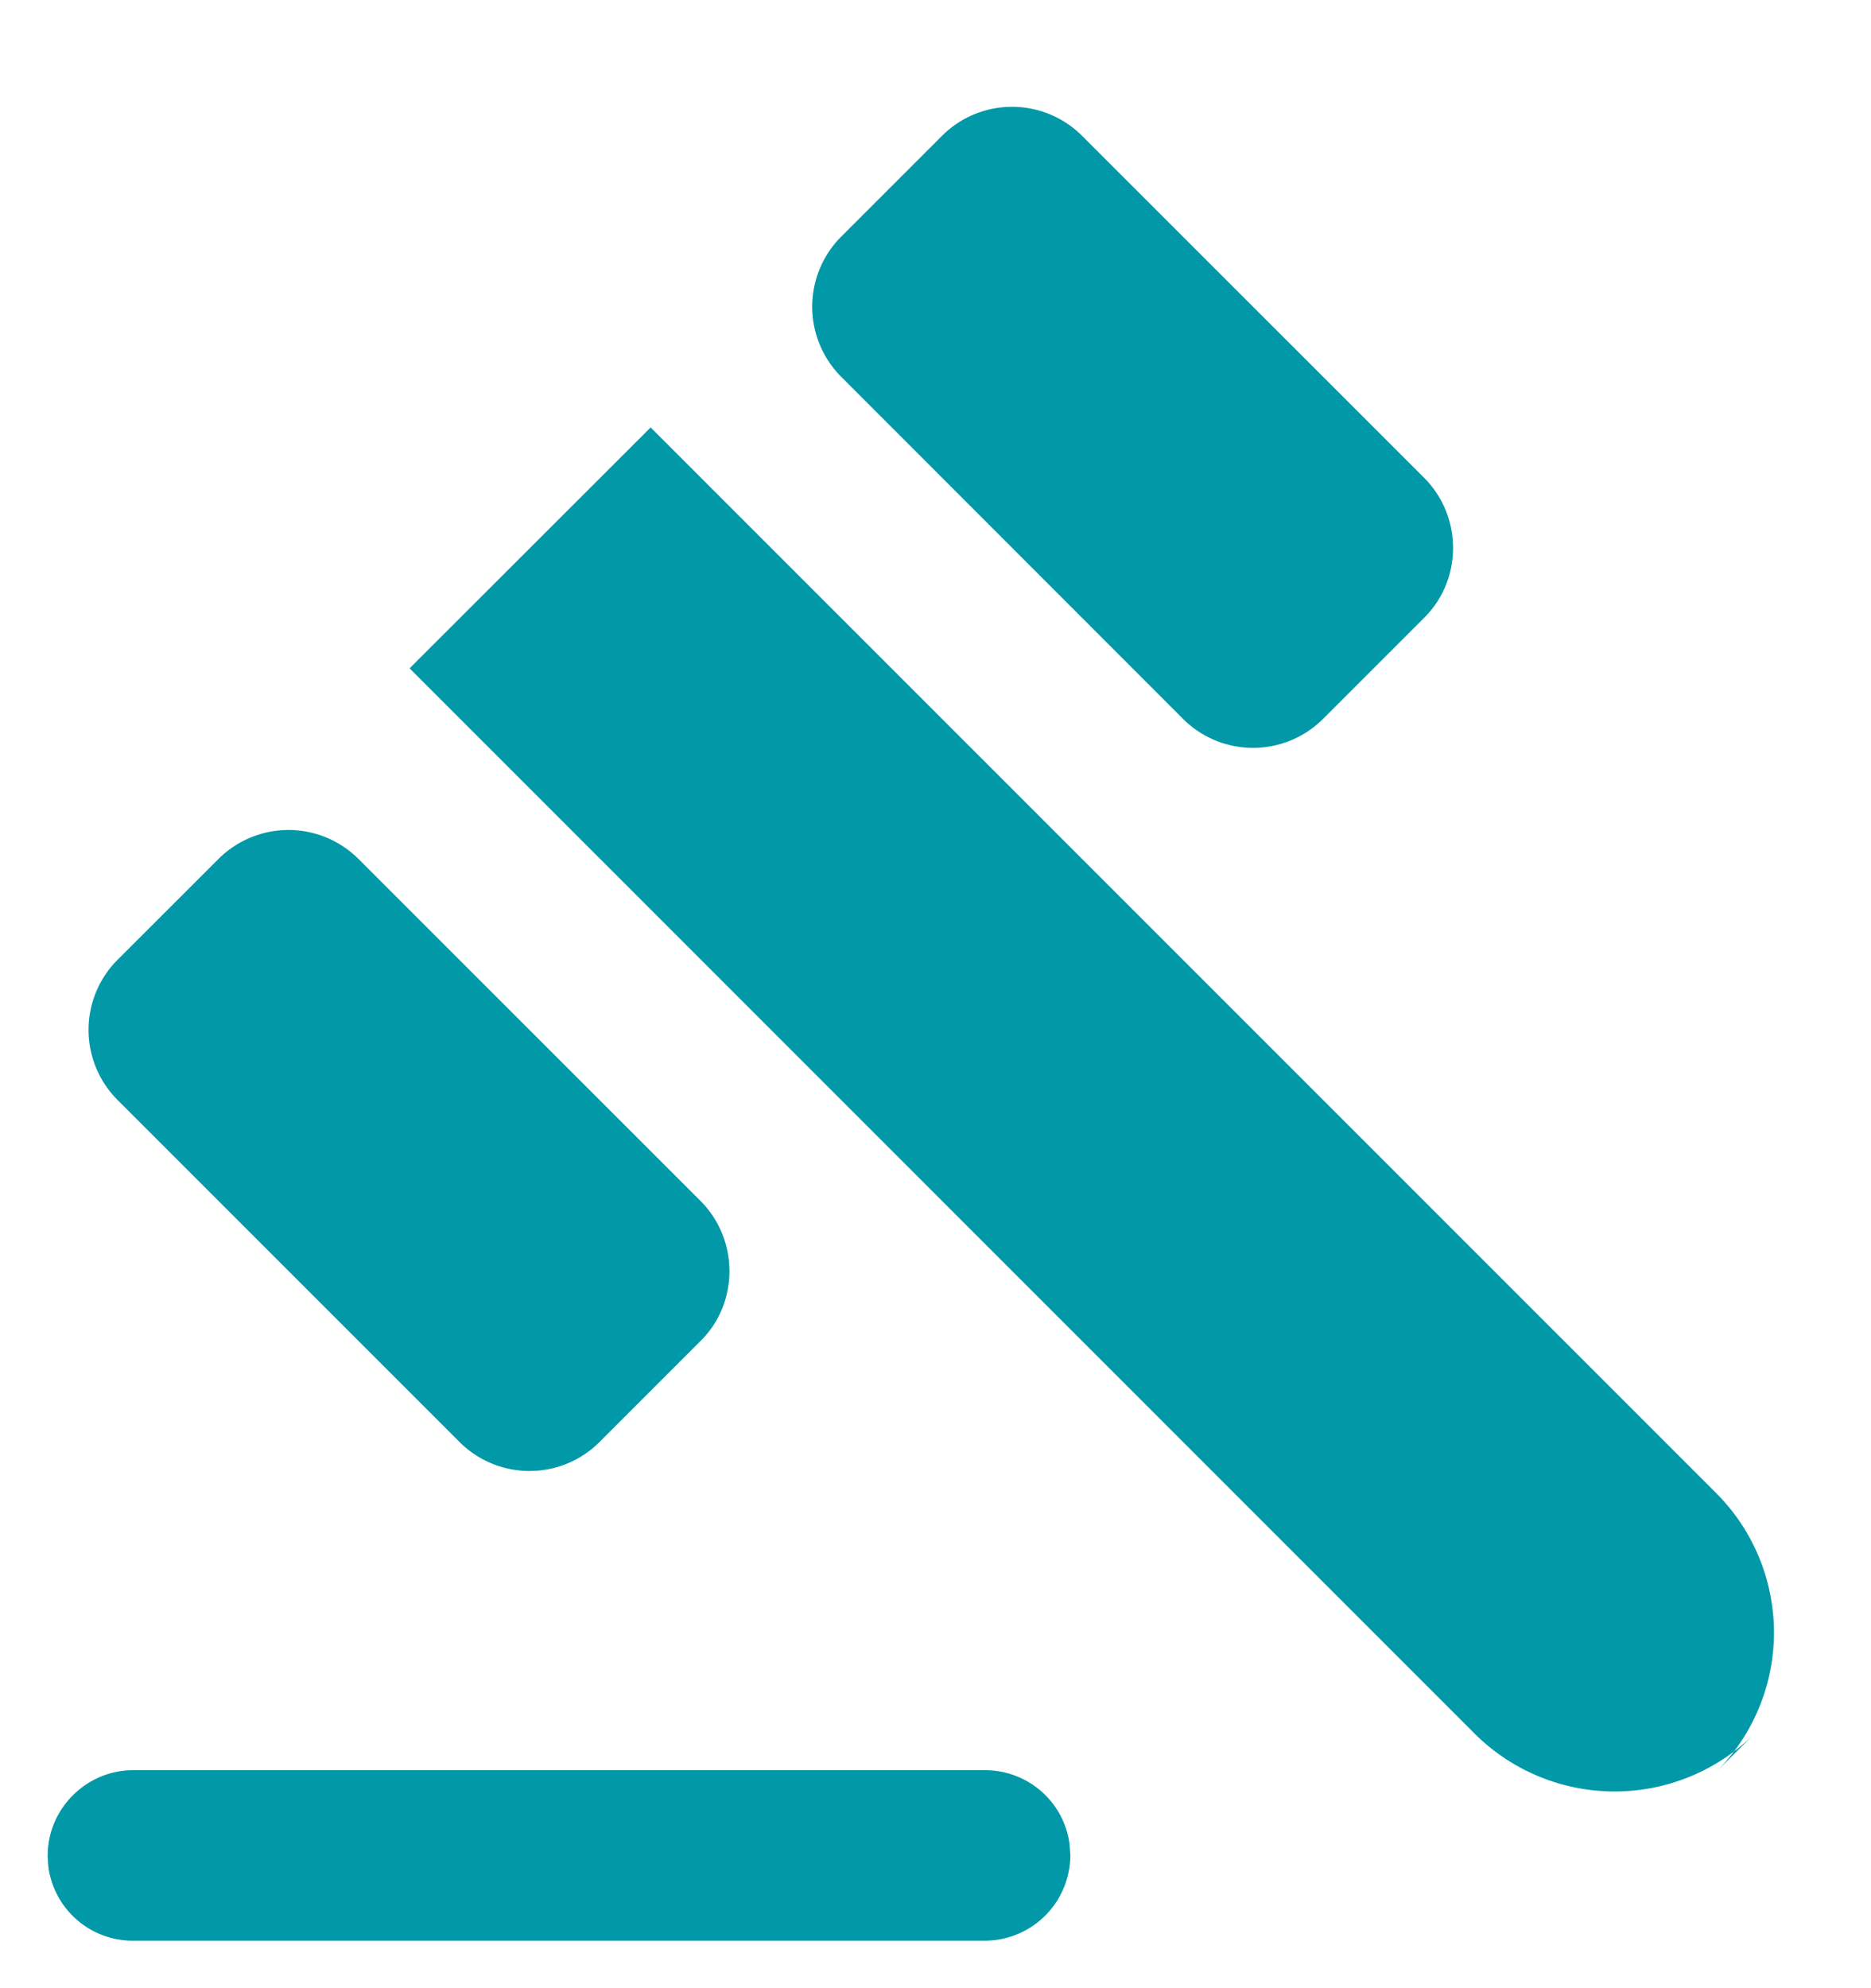 <svg width="16" height="17" viewBox="0 0 16 17" xmlns="http://www.w3.org/2000/svg" xmlns:xlink="http://www.w3.org/1999/xlink">
    <defs>
        <path id="8crlvtpoba" d="M0 0h18v18H0z"/>
    </defs>
    <g transform="translate(-1)" fill="none" fill-rule="evenodd">
        <mask id="yemdy30oxb" fill="#fff">
            <use xlink:href="#8crlvtpoba"/>
        </mask>
        <path d="M1.408 15.865c0-.402.333-.729.73-.729h7.284c.373 0 .68.276.725.637l.006.092a.733.733 0 0 1-.73.729H2.138a.728.728 0 0 1-.725-.637l-.006-.092zm3.094-10.15 2.062-2.06 9.112 9.112a1.685 1.685 0 0 1-.007 2.391l.337-.336a1.696 1.696 0 0 1-2.391.006L4.502 5.714zm4.557-4.557a.847.847 0 0 1 1.195.004l2.924 2.923c.33.33.33.869.003 1.195l-.87.87a.847.847 0 0 1-1.195-.004L8.194 3.222a.848.848 0 0 1-.003-1.196l.868-.868zM2.871 7.342a.847.847 0 0 1 1.195.003l2.924 2.923c.33.331.33.87.003 1.196l-.868.868a.847.847 0 0 1-1.196-.003L2.006 9.406a.848.848 0 0 1-.004-1.196l.869-.868z" fill="#0198A7" mask="url(#yemdy30oxb)"/>
    </g>
</svg>
